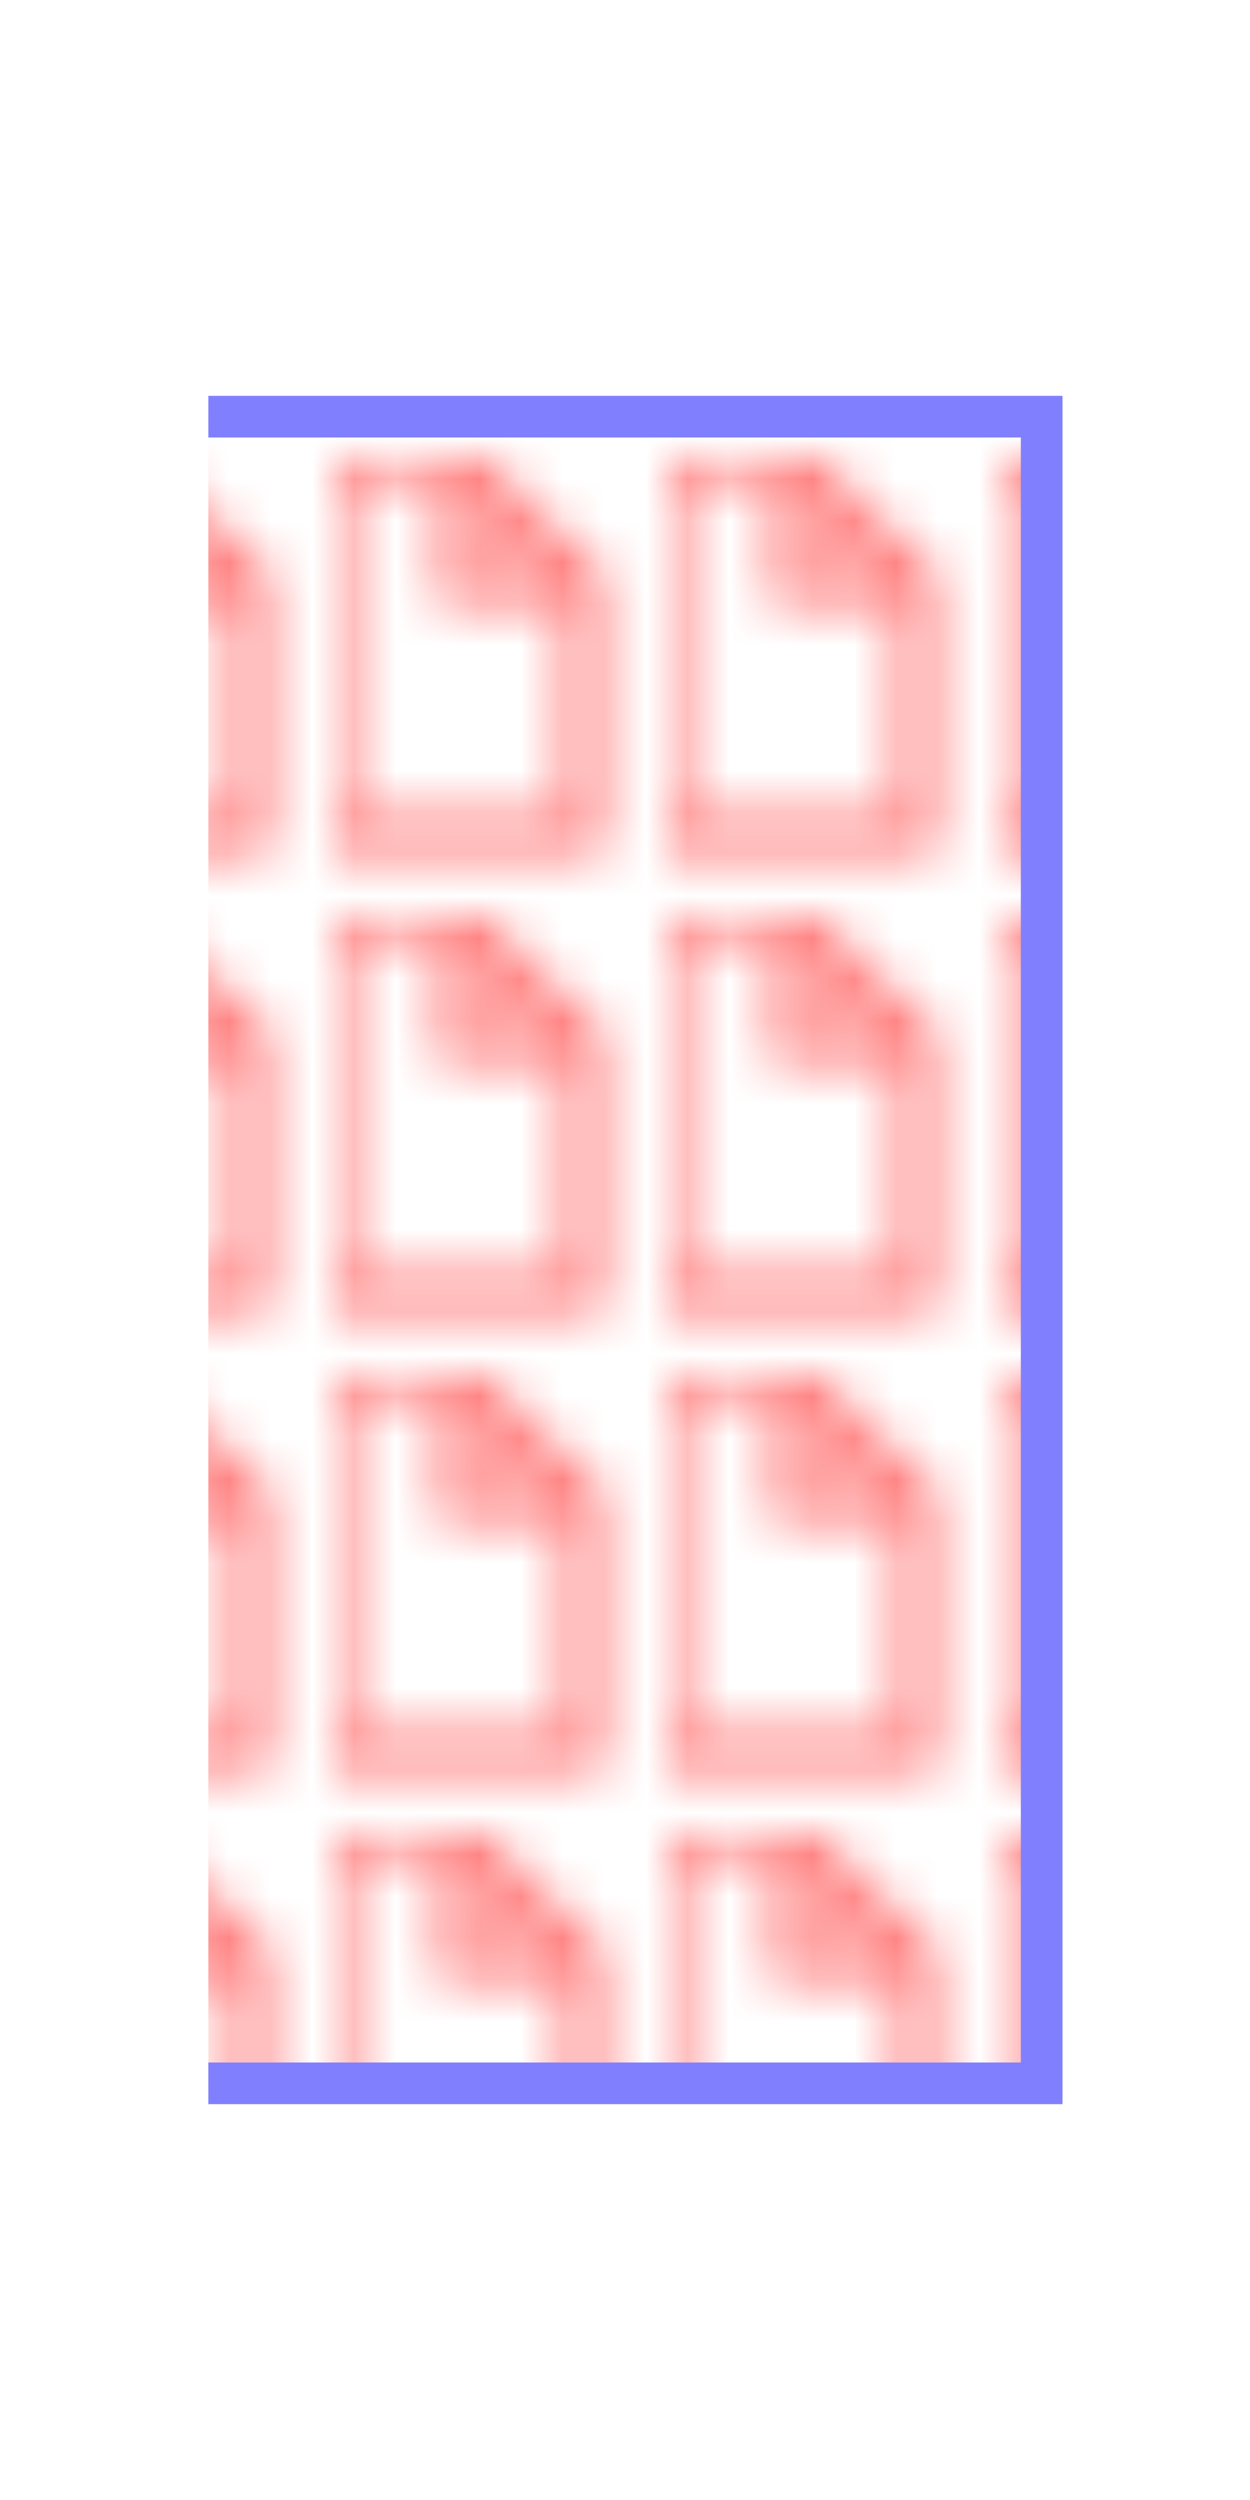 ﻿<svg xmlns="http://www.w3.org/2000/svg" width="30" height="60">
<rect x="0" y="0" width="100%" height="100%" fill="white" />

<defs><pattern id="pattern1" width="8" height="11" patternUnits="userSpaceOnUse">
 <path d="M3,0, L0,0 L0,9 L6,9 L6,3 L3,3 L3,0 L6,3 Z" fill="none" stroke="rgb(255,128,128)"/>
</pattern></defs>

<path d="M5 10 L25,10 L25,50 L5 50 Z" fill="url(#pattern1)"/>
<polyline points="5,10 25,10 25,50 5,50" fill="none" stroke="rgb(128,128,255)"/>

</svg>